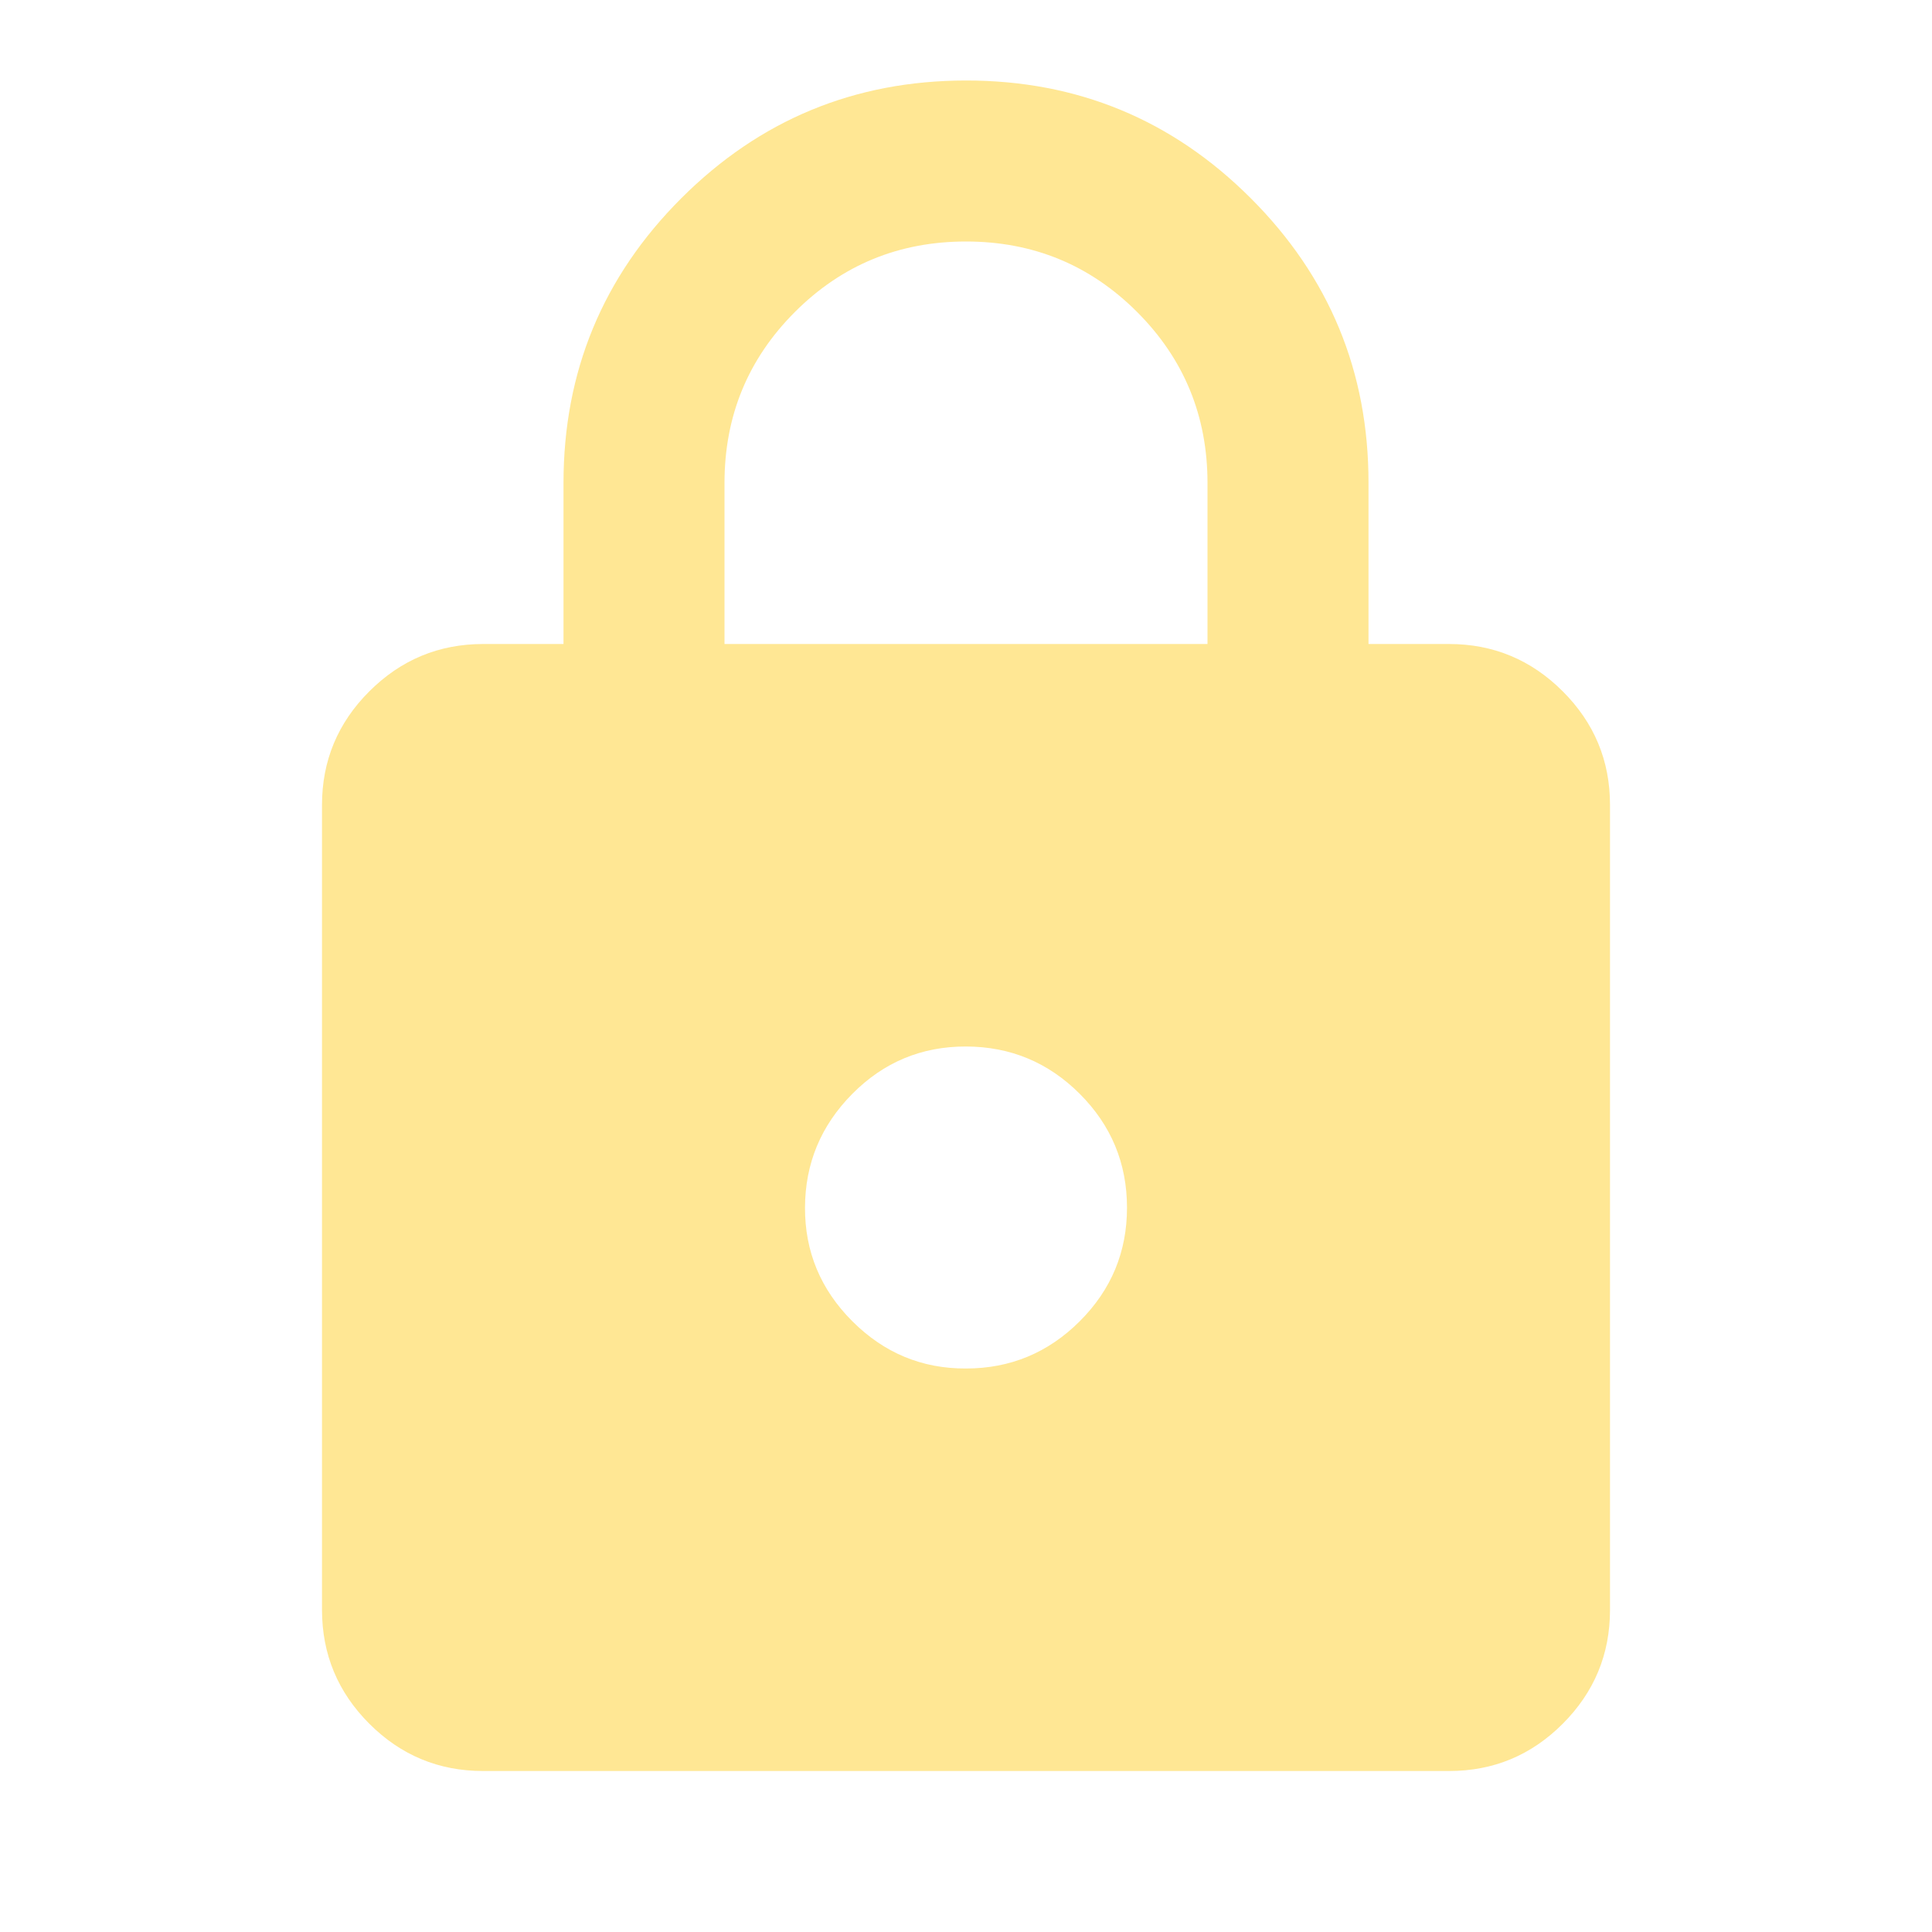 <?xml version="1.0" encoding="UTF-8"?> <svg xmlns="http://www.w3.org/2000/svg" width="400" height="400" viewBox="0 0 400 400" fill="none"><path d="M100 366.667C90.834 366.667 82.989 363.406 76.467 356.884C69.945 350.361 66.678 342.511 66.667 333.334V166.667C66.667 157.5 69.934 149.656 76.467 143.134C83 136.611 90.845 133.345 100 133.334H116.667V100C116.667 76.945 124.795 57.295 141.05 41.05C157.306 24.806 176.956 16.678 200 16.667C223.045 16.656 242.7 24.784 258.967 41.05C275.234 57.317 283.356 76.967 283.334 100V133.334H300C309.167 133.334 317.017 136.6 323.55 143.134C330.084 149.667 333.345 157.511 333.334 166.667V333.334C333.334 342.5 330.073 350.35 323.55 356.884C317.028 363.417 309.178 366.678 300 366.667H100ZM200 283.334C209.167 283.334 217.017 280.073 223.55 273.55C230.084 267.028 233.345 259.178 233.334 250C233.323 240.823 230.061 232.978 223.55 226.467C217.039 219.956 209.189 216.689 200 216.667C190.811 216.645 182.967 219.911 176.467 226.467C169.967 233.023 166.7 240.867 166.667 250C166.634 259.134 169.9 266.984 176.467 273.55C183.034 280.117 190.878 283.378 200 283.334ZM150 133.334H250V100C250 86.111 245.139 74.306 235.417 64.584C225.695 54.861 213.889 50 200 50C186.111 50 174.306 54.861 164.584 64.584C154.861 74.306 150 86.111 150 100V133.334Z" fill="#FFE794"></path></svg> 